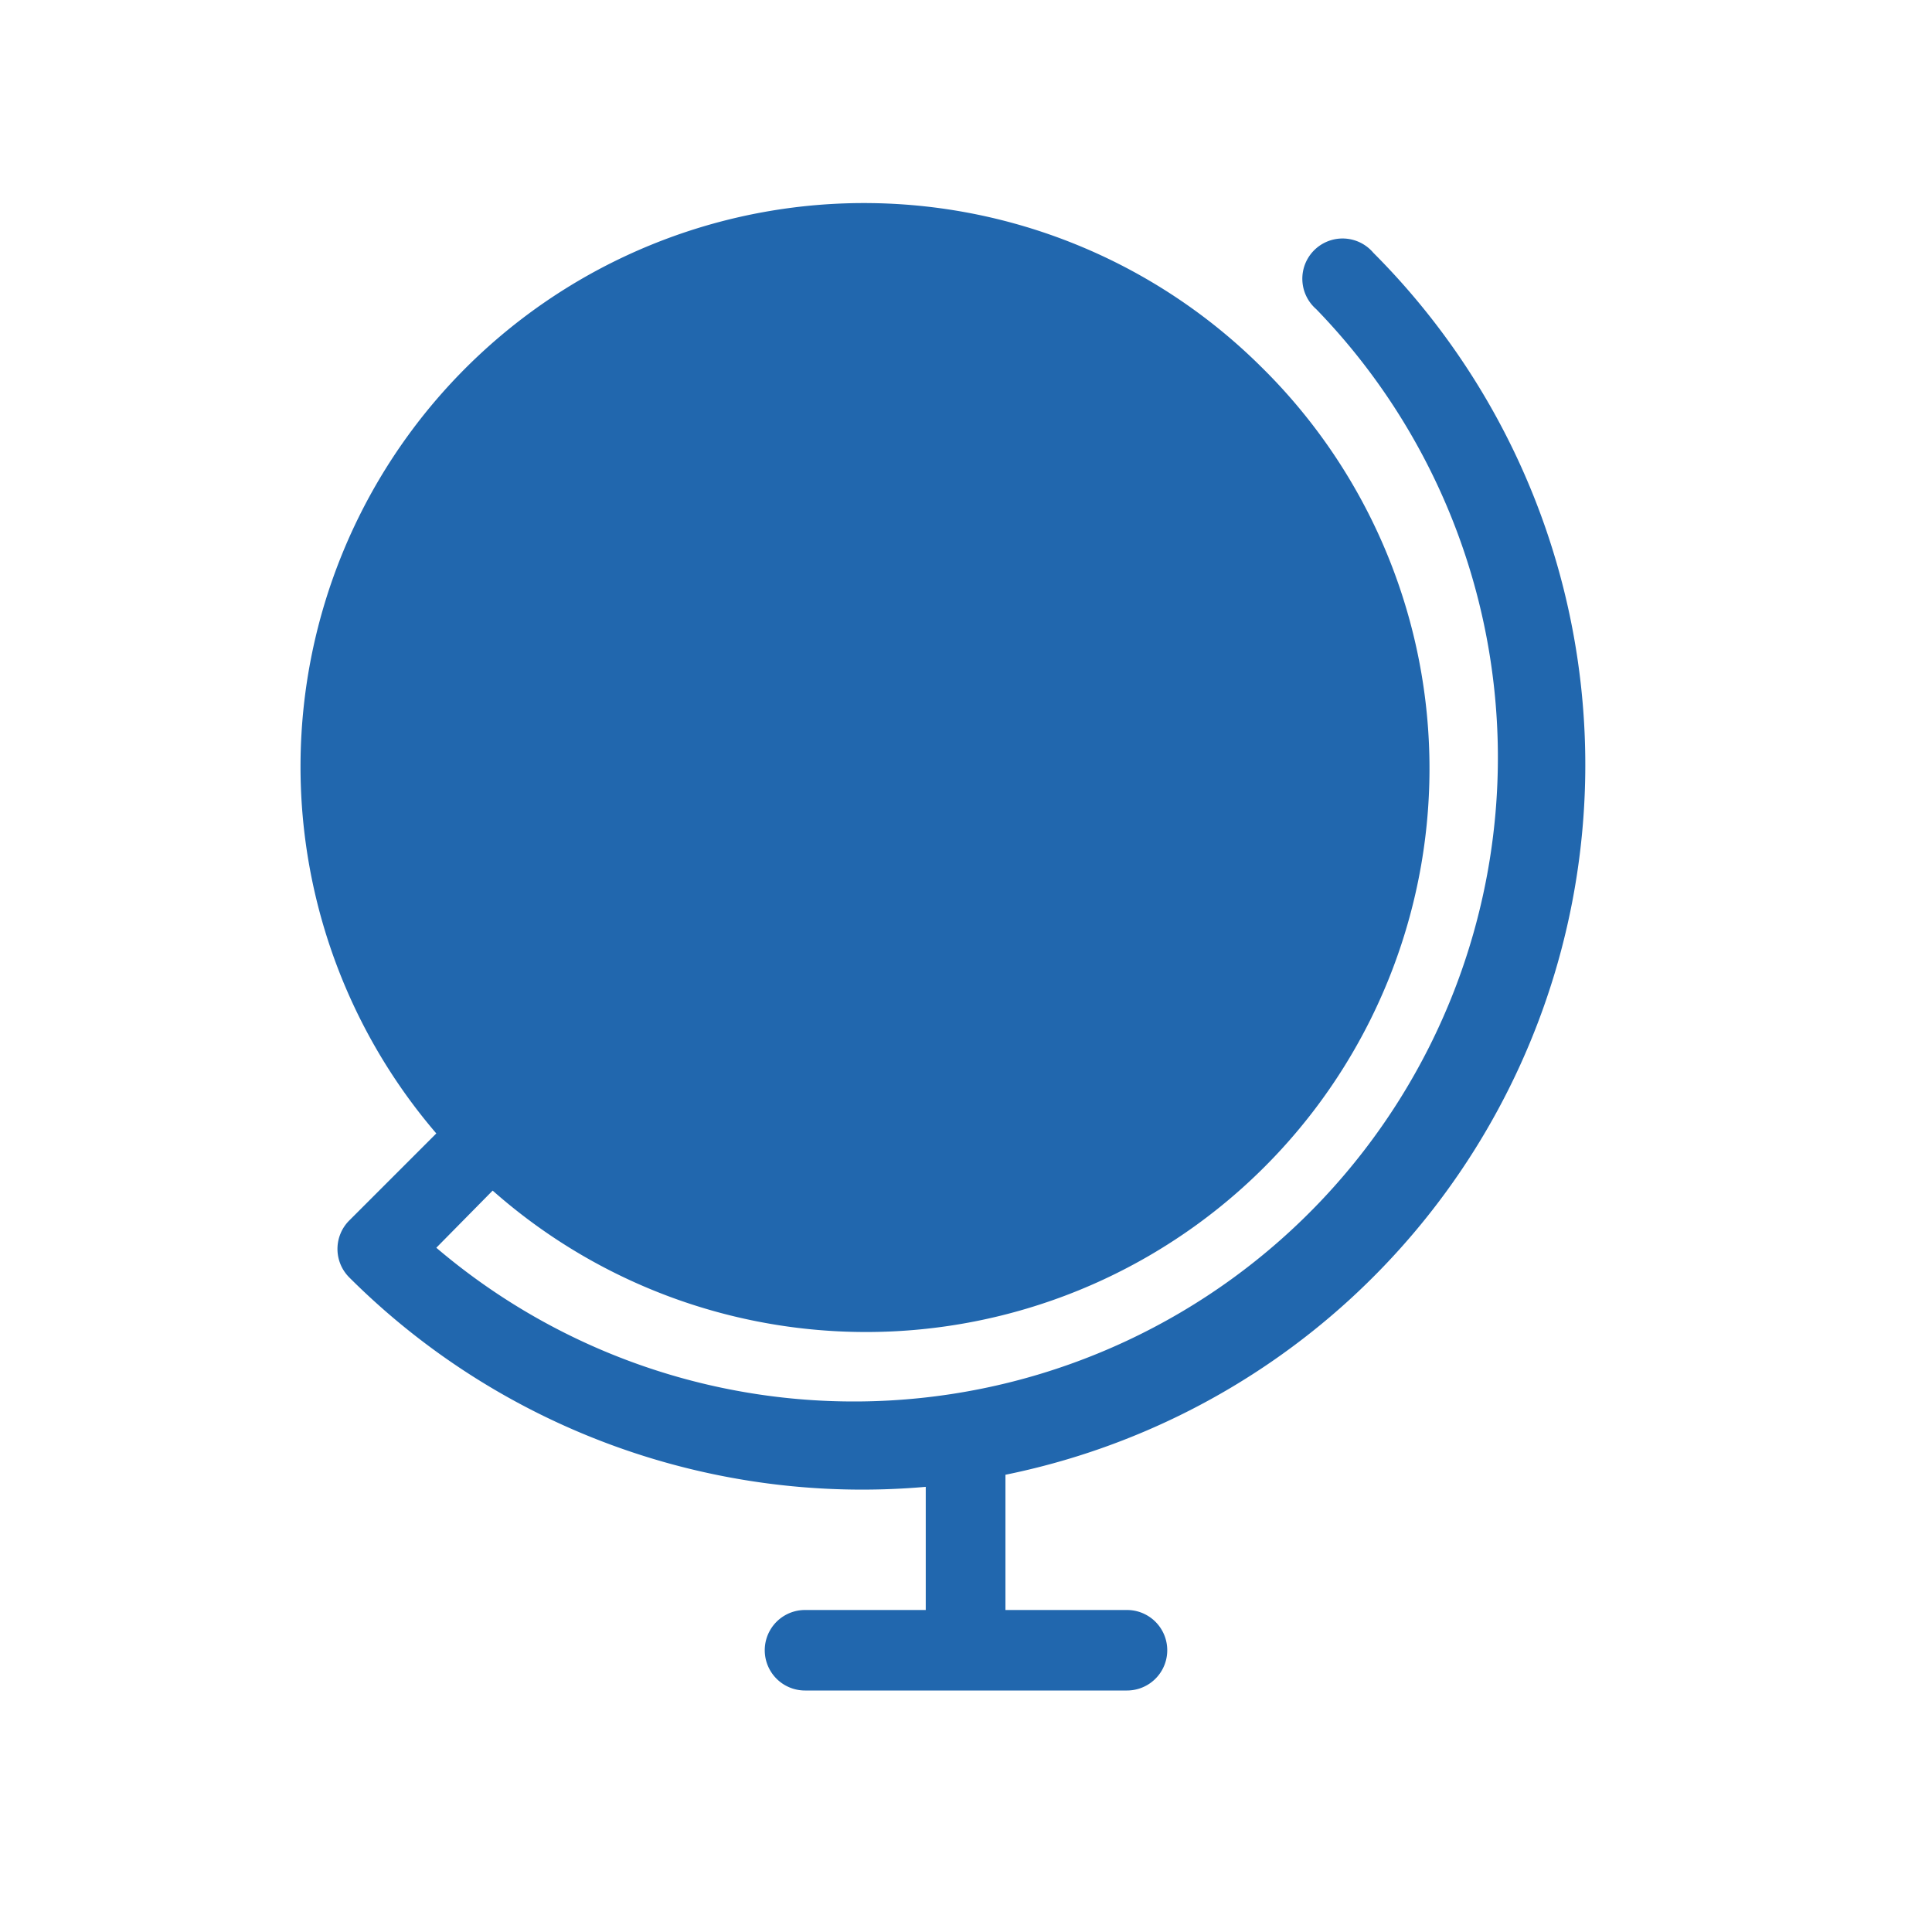 <svg xmlns="http://www.w3.org/2000/svg" width="24" height="24" fill="none"><path fill="#2167AE" d="M15.66 4.55a7 7 0 0 1-9.54 10.24l-.7.71A8 8 0 0 0 16.35 3.84a.5.5 0 1 1 .71-.7 9 9 0 0 1-4.57 15.18V20H14a.5.5 0 0 1 0 1h-4a.5.5 0 0 1 0-1h1.5v-1.53a9.02 9.02 0 0 1-7.16-2.6.5.5 0 0 1 0-.71l1.08-1.08a7 7 0 0 1 10.24-9.53Z"/></svg>
